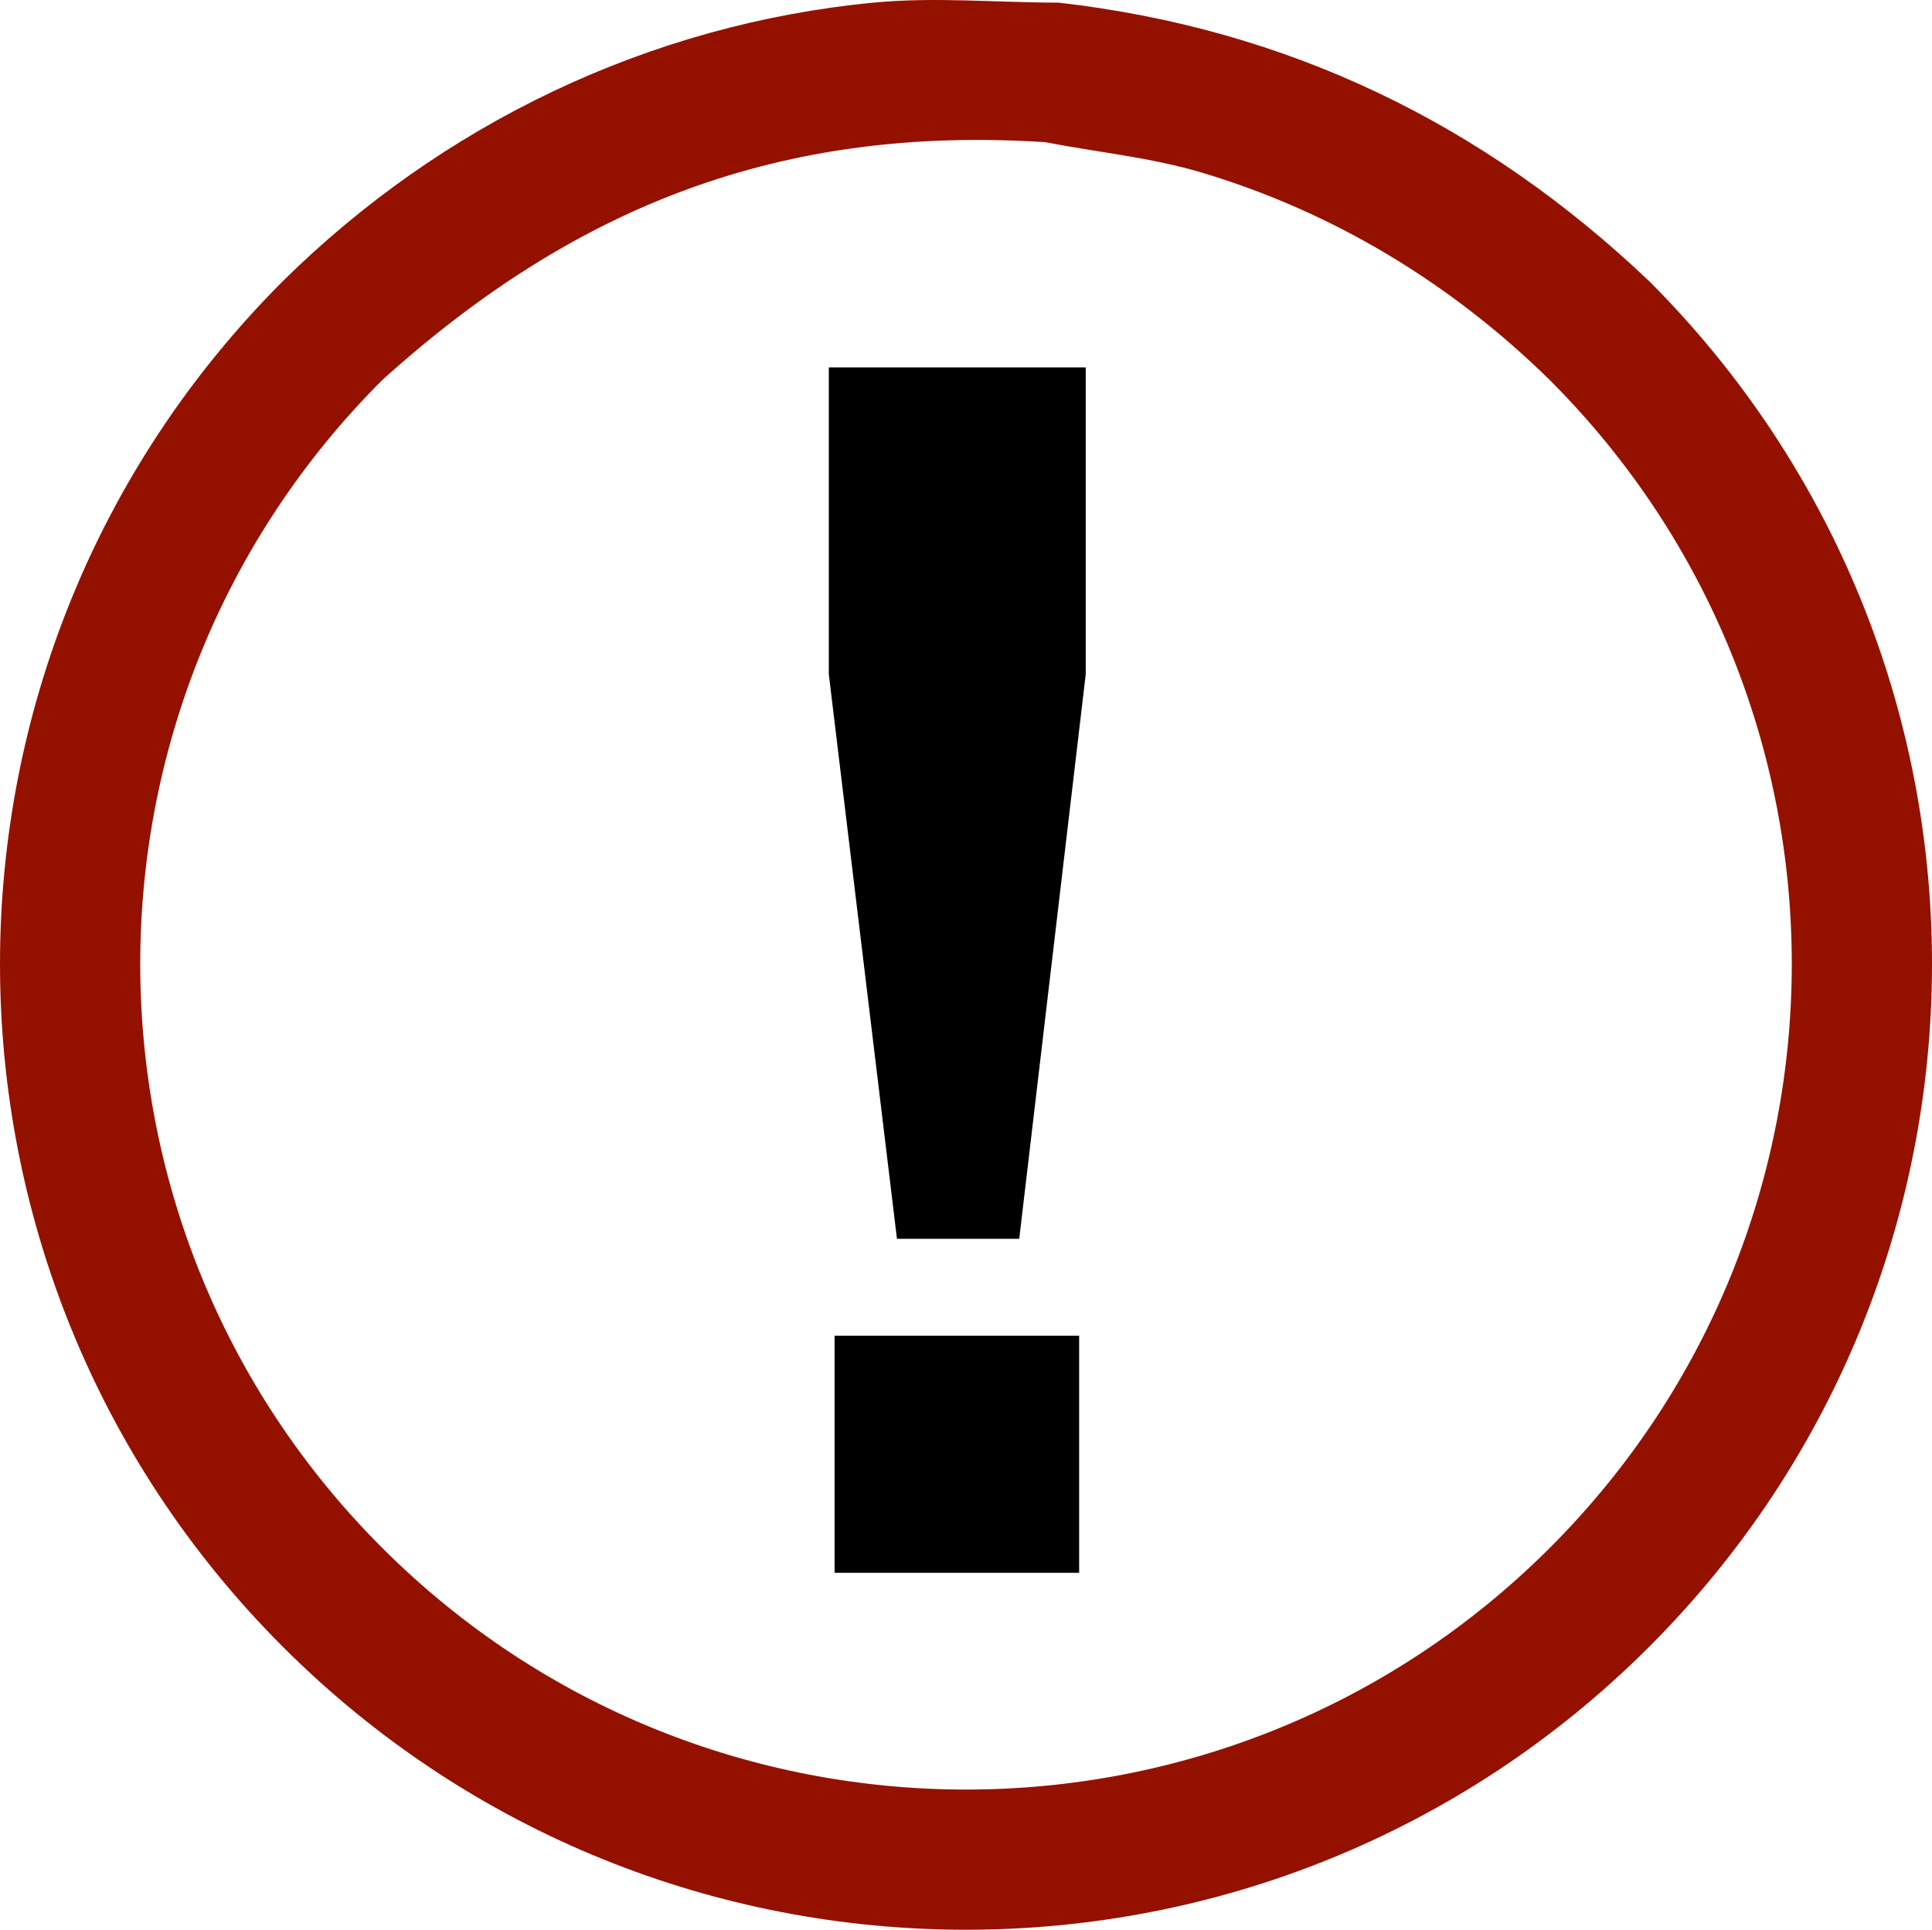 <?xml version="1.0" encoding="UTF-8"?>
<!DOCTYPE svg PUBLIC "-//W3C//DTD SVG 1.1//EN" "http://www.w3.org/Graphics/SVG/1.1/DTD/svg11.dtd">
<svg version="1.1" xmlns="http://www.w3.org/2000/svg" xmlns:xlink="http://www.w3.org/1999/xlink" x="0" y="0" width="72.495" height="72.428" viewBox="0, 0, 72.495, 72.428">
  <defs>
    <clipPath id="Clip_1">
      <path d="M40.493,50.131 L40.493,59.031 L31.316,59.031 L31.316,50.131 L40.493,50.131 z M40.74,13.79 L40.74,25.308 L38.245,46.496 L33.657,46.496 L31.1,25.308 L31.1,13.79 L40.74,13.79 z"/>
    </clipPath>
    <clipPath id="Clip_2">
      <path d="M39.722,0.099 C48.32,1.077 55.669,4.646 61.879,10.549 C76.034,24.705 76.034,47.656 61.879,61.811 C47.723,75.967 24.772,75.967 10.617,61.811 C-3.539,47.656 -3.539,24.705 10.617,10.549 C16.59,4.649 24.37,0.907 32.773,0.099 C35.079,-0.123 37.406,0.099 39.722,0.099 z M39.218,5.336 C29.352,4.699 21.608,7.698 14.337,14.27 C2.237,26.371 2.237,45.99 14.337,58.091 C26.438,70.191 46.057,70.191 58.158,58.091 C70.259,45.99 70.259,26.371 58.158,14.27 C54.484,10.654 50.028,7.946 45.07,6.471 C43.165,5.904 41.168,5.715 39.218,5.336 z"/>
    </clipPath>
  </defs>
  <g id="Layer_1">
    <g id="Layer_1">
      <g clip-path="url(#Clip_1)">
        <path d="M31.1,59.031 L40.74,59.031 L40.74,13.79 L31.1,13.79 z" fill="#000000"/>
      </g>
      <g clip-path="url(#Clip_2)">
        <path d="M-0,72.428 L72.495,72.428 L72.495,-0.067 L-0,-0.067 z" fill="#941100"/>
      </g>
    </g>
  </g>
</svg>
